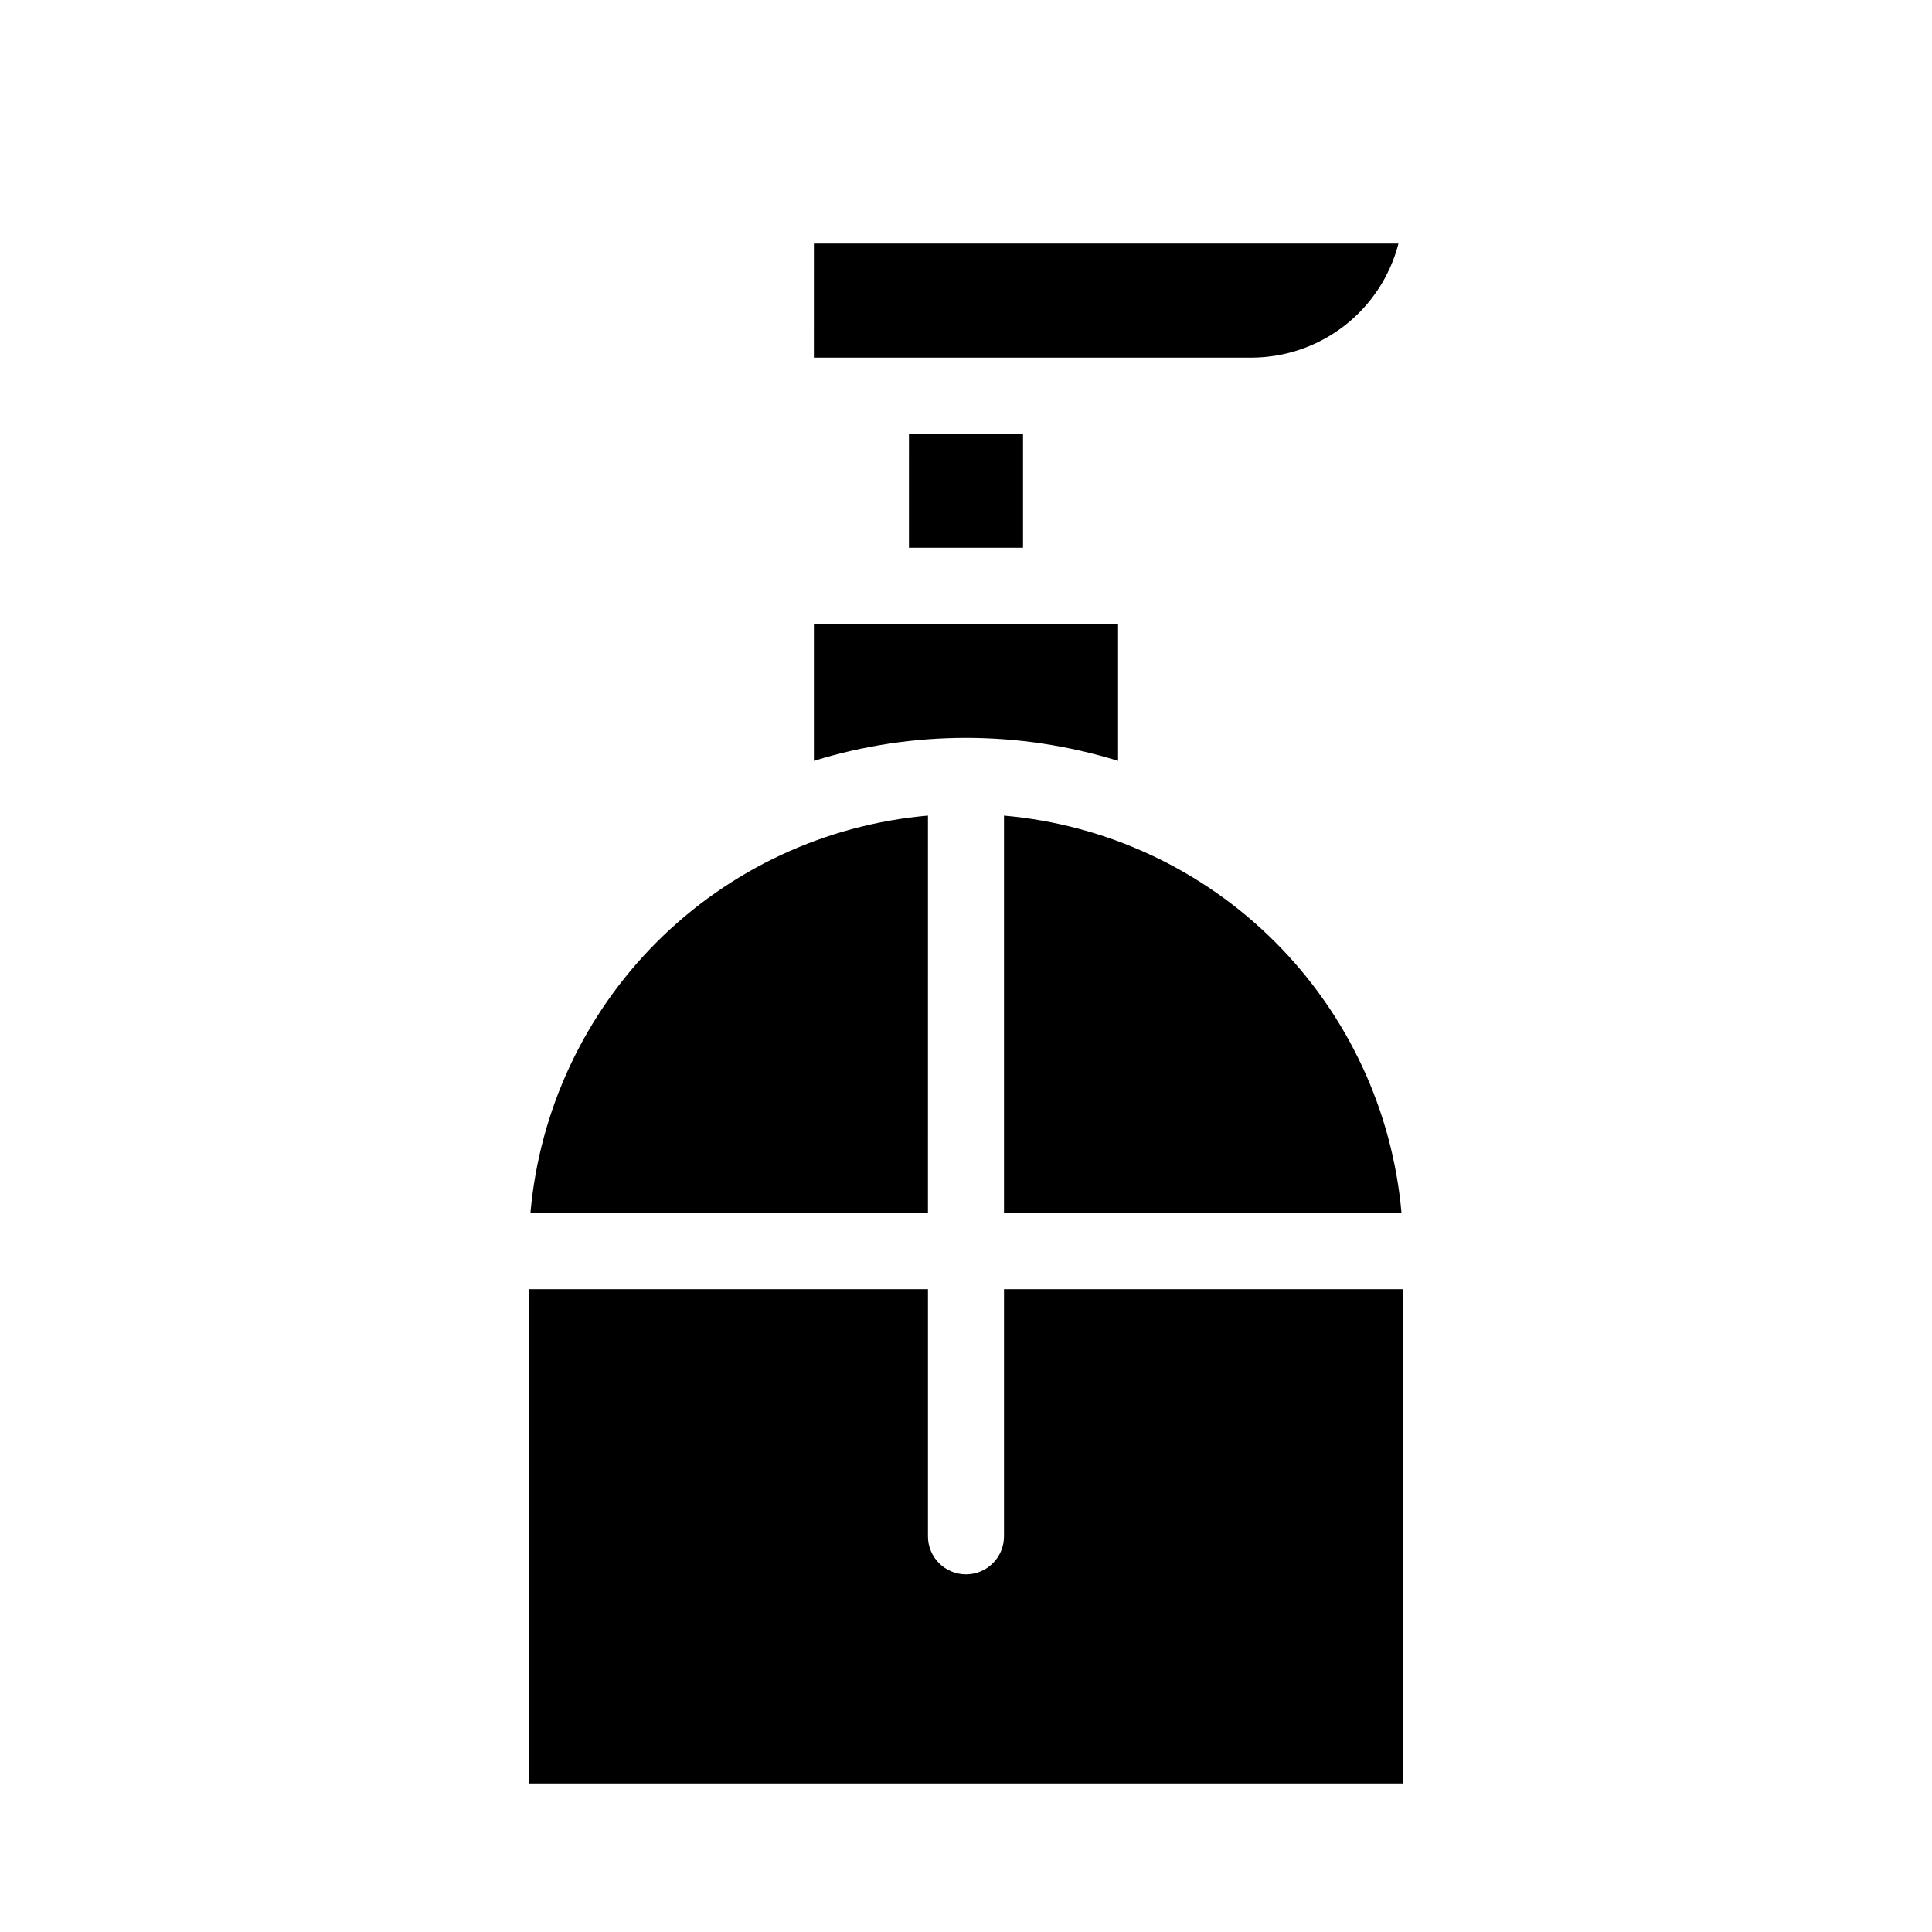 <?xml version="1.0" encoding="UTF-8"?>
<!-- Uploaded to: SVG Repo, www.svgrepo.com, Generator: SVG Repo Mixer Tools -->
<svg fill="#000000" width="800px" height="800px" version="1.1" viewBox="144 144 512 512" xmlns="http://www.w3.org/2000/svg">
 <path d="m515.42 465.49h-105.35v-105.34c27.145 2.371 52.582 14.23 71.848 33.496 19.266 19.27 31.129 44.707 33.5 71.848zm-155.73-256.94h154.92c-2.234 8.656-7.281 16.32-14.348 21.793-7.07 5.473-15.758 8.441-24.695 8.438h-115.88zm25.191 50.383h30.23v30.23l-30.234-0.004zm-25.191 50.379h80.609v36.324c-26.258-8.129-54.355-8.129-80.609 0zm30.23 50.836-0.004 105.34h-105.35c2.375-27.141 14.234-52.578 33.5-71.848 19.266-19.266 44.707-31.125 71.848-33.496zm-105.8 256.49v-130.99h105.8v65.496c0 5.566 4.512 10.078 10.078 10.078 5.562 0 10.074-4.512 10.074-10.078v-65.496h105.8v130.99z"/>
</svg>